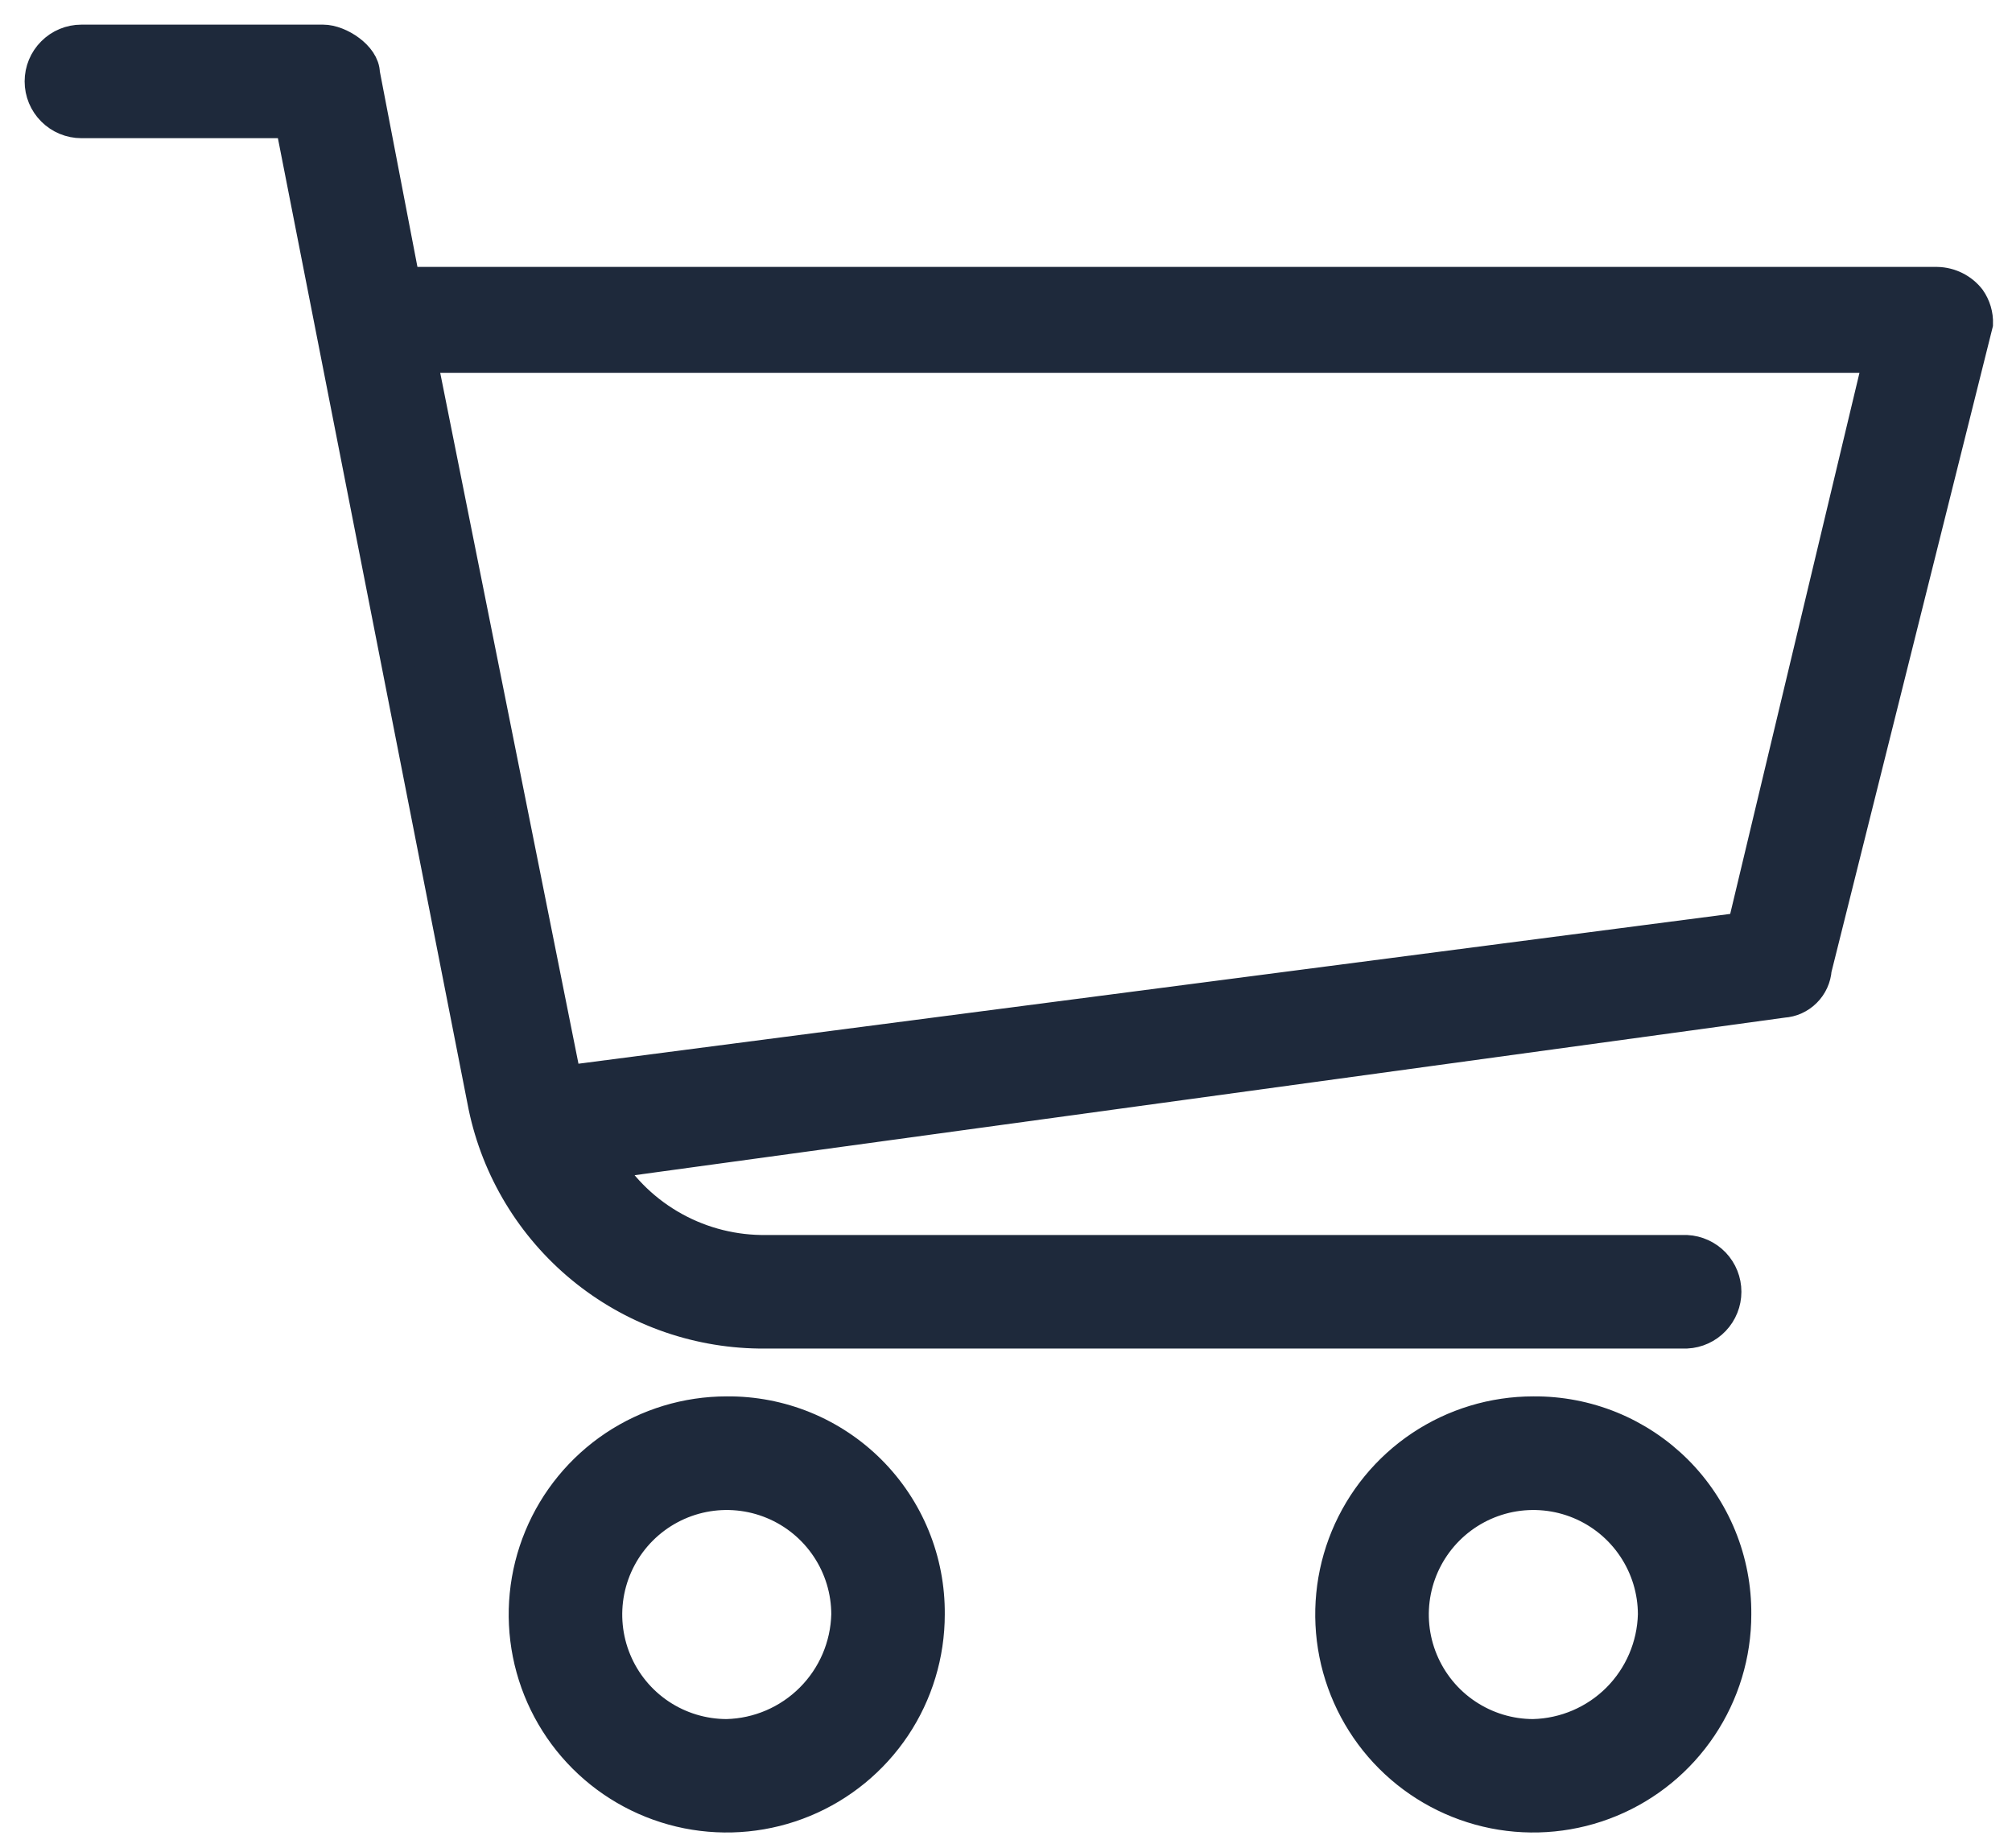 <svg width="49" height="45" viewBox="0 0 49 45" fill="none" xmlns="http://www.w3.org/2000/svg">
<path d="M47.963 7.293C47.87 7.173 47.751 7.076 47.615 7.008C47.479 6.94 47.329 6.903 47.177 6.9H9.836L8.852 1.786C8.852 1.393 8.264 1 7.869 1H1.982C1.722 1 1.472 1.103 1.288 1.288C1.103 1.472 1 1.722 1 1.982C1 2.243 1.103 2.493 1.288 2.677C1.472 2.861 1.722 2.965 1.982 2.965H7.097L11.805 26.938C12.127 28.478 12.965 29.861 14.179 30.861C15.393 31.861 16.911 32.417 18.484 32.439H41.075C41.327 32.427 41.565 32.318 41.739 32.135C41.913 31.952 42.01 31.709 42.01 31.457C42.01 31.204 41.913 30.961 41.739 30.778C41.565 30.596 41.327 30.487 41.075 30.474H18.67C17.884 30.486 17.108 30.293 16.419 29.914C15.73 29.535 15.152 28.983 14.741 28.312L43.423 24.383C43.627 24.37 43.819 24.283 43.963 24.138C44.108 23.994 44.195 23.802 44.209 23.598L48.138 7.882C48.145 7.672 48.083 7.465 47.963 7.293ZM42.462 22.616L13.769 26.348L10.233 8.679H45.792L42.462 22.616Z" fill="#1E293B" stroke="#1E293B" stroke-width="0.8"/>
<path d="M17.699 34.404C16.728 34.404 15.779 34.692 14.971 35.231C14.164 35.771 13.534 36.538 13.163 37.435C12.791 38.332 12.694 39.319 12.883 40.272C13.073 41.224 13.54 42.099 14.227 42.786C14.914 43.473 15.789 43.94 16.741 44.13C17.694 44.319 18.681 44.222 19.578 43.85C20.475 43.479 21.242 42.849 21.782 42.042C22.321 41.235 22.609 40.285 22.609 39.314C22.615 38.668 22.493 38.026 22.248 37.428C22.004 36.829 21.642 36.285 21.185 35.828C20.728 35.371 20.184 35.01 19.585 34.765C18.987 34.521 18.346 34.398 17.699 34.404ZM17.699 42.262C17.117 42.262 16.547 42.089 16.063 41.766C15.578 41.442 15.201 40.982 14.978 40.444C14.755 39.906 14.697 39.313 14.81 38.742C14.924 38.17 15.204 37.646 15.616 37.234C16.028 36.822 16.553 36.541 17.125 36.427C17.696 36.314 18.288 36.372 18.826 36.595C19.365 36.818 19.825 37.196 20.148 37.68C20.472 38.164 20.645 38.734 20.645 39.316C20.625 40.092 20.309 40.83 19.76 41.378C19.212 41.926 18.474 42.243 17.699 42.262Z" fill="#1E293B" stroke="#1E293B" stroke-width="0.8"/>
<path d="M37.341 34.404C36.37 34.404 35.42 34.692 34.613 35.231C33.805 35.771 33.176 36.538 32.804 37.435C32.433 38.332 32.336 39.319 32.525 40.272C32.715 41.224 33.182 42.099 33.869 42.786C34.556 43.473 35.43 43.94 36.383 44.13C37.335 44.319 38.323 44.222 39.22 43.85C40.117 43.479 40.884 42.849 41.423 42.042C41.963 41.235 42.251 40.285 42.251 39.314C42.257 38.668 42.134 38.026 41.89 37.428C41.645 36.829 41.284 36.285 40.827 35.828C40.369 35.371 39.826 35.01 39.227 34.765C38.629 34.521 37.987 34.398 37.341 34.404ZM37.341 42.262C36.758 42.262 36.189 42.088 35.705 41.764C35.221 41.441 34.844 40.98 34.621 40.442C34.398 39.904 34.34 39.312 34.454 38.74C34.568 38.169 34.849 37.645 35.261 37.233C35.673 36.821 36.198 36.541 36.769 36.427C37.341 36.314 37.933 36.372 38.471 36.595C39.009 36.818 39.469 37.196 39.792 37.68C40.116 38.165 40.289 38.734 40.289 39.316C40.269 40.092 39.952 40.83 39.404 41.379C38.855 41.927 38.116 42.243 37.341 42.262Z" fill="#1E293B" stroke="#1E293B" stroke-width="0.8"/>
</svg>
